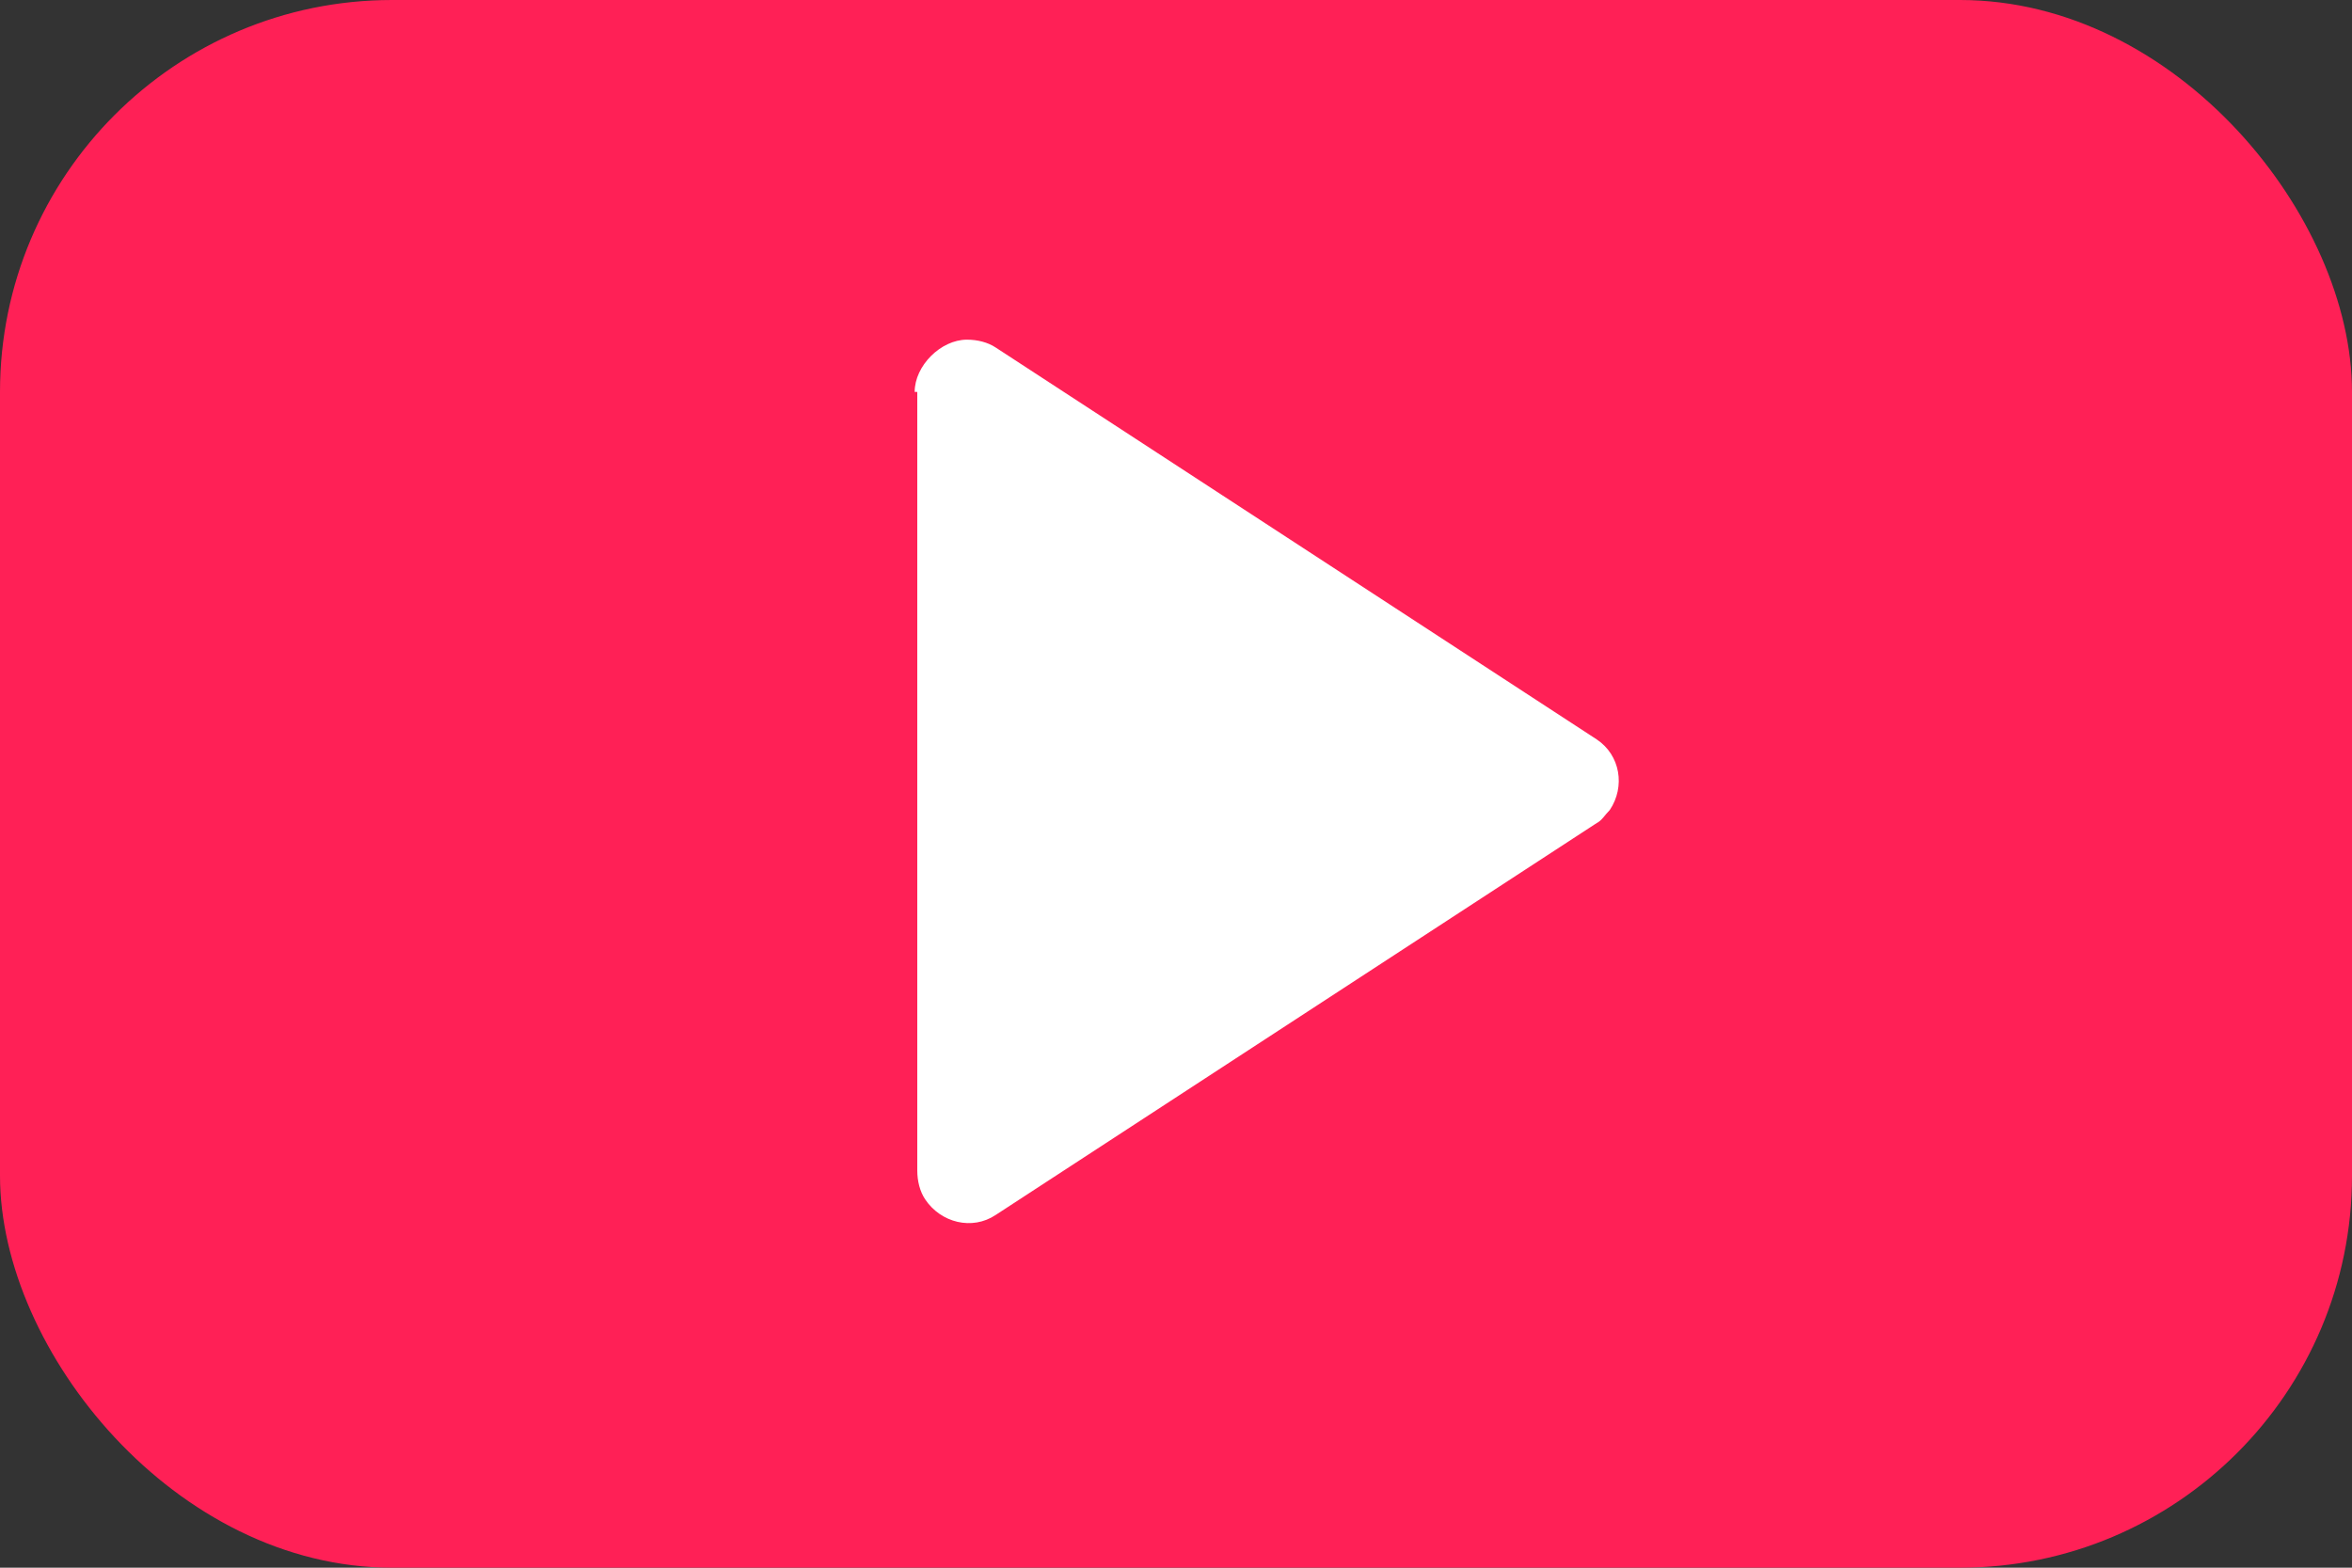 <svg viewBox="0 0 90 60" xmlns="http://www.w3.org/2000/svg">
  <rect x="0" y="0" width="90" height="60" fill="#333333" stroke="none"/>
  <rect width="90" height="60" rx="15" fill="#FF2056"/>
  <path d="M35 15c0-1 1-2 2-2 .4 0 .8.1 1.1.3l23 15c.9.6 1.1 1.8.5 2.7-.2.2-.3.4-.5.5l-23 15c-.9.6-2.1.3-2.7-.6-.2-.3-.3-.7-.3-1.1V15z" fill="white"/>
</svg>